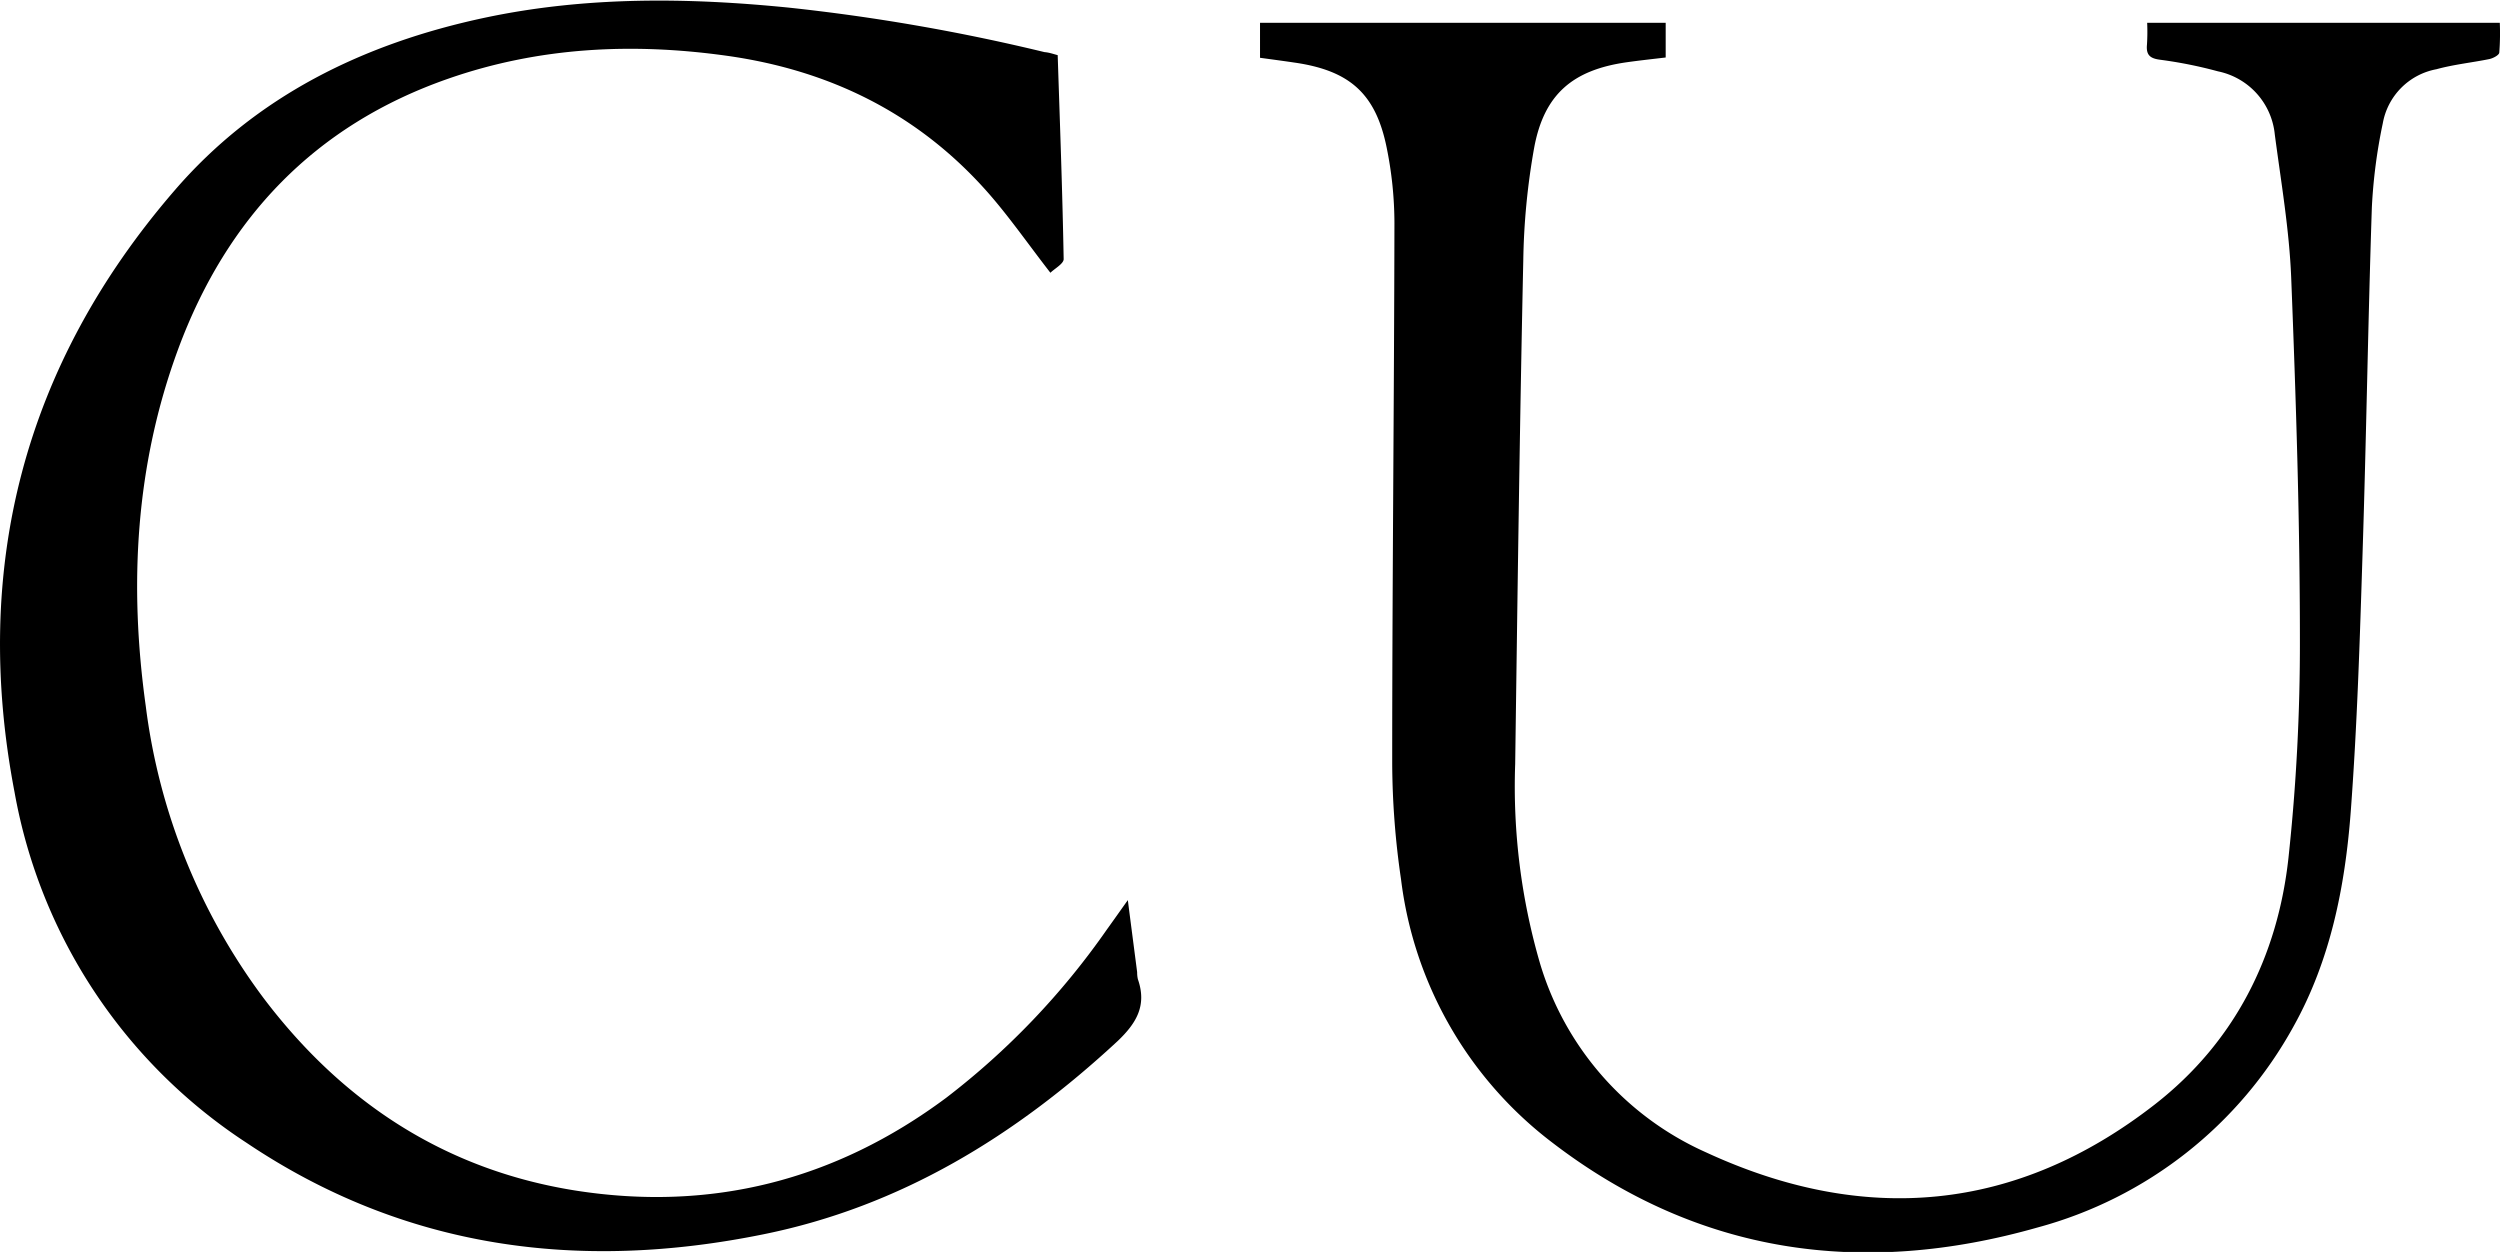 <svg viewBox="0 0 247 123.69" xmlns="http://www.w3.org/2000/svg" data-name="Laag 1" id="Laag_1"><title>CU new </title><path transform="translate(-26.5 -13.15)" d="M238.64,15.4h34.84a24.48,24.48,0,0,1-.05,2.93c0,.26-.61.58-1,.66-1.73.35-3.5.53-5.21,1a6.61,6.61,0,0,0-5.3,5.34,52.7,52.7,0,0,0-1.08,8.29c-.38,11.41-.55,22.82-.92,34.23-.27,8.52-.53,17-1.17,25.54-.56,7.36-2,14.63-5.65,21.17a41.06,41.06,0,0,1-25.27,19.86c-17.26,4.92-33.54,2.7-48-8.41a38.55,38.55,0,0,1-14.91-26,80.71,80.71,0,0,1-.87-11.41c0-17.8.19-35.6.22-53.4a37.6,37.6,0,0,0-.77-7.48c-1.08-5.32-3.65-7.59-9.06-8.38-1.14-.17-2.28-.32-3.45-.48V15.4h40.08v3.43c-1.27.15-2.56.29-3.84.47-5.36.76-8.19,3.18-9.16,8.48A68.9,68.9,0,0,0,177,38.88c-.36,16.59-.57,33.17-.8,49.76a62.48,62.48,0,0,0,2.47,19.75A29.75,29.75,0,0,0,195.05,127c15.63,7.23,30.66,5.94,44.37-4.75,7.85-6.13,12.13-14.59,13.19-24.43a197.42,197.42,0,0,0,1.12-21.47c0-11.93-.39-23.85-.86-35.77-.19-4.73-1-9.44-1.62-14.14a7.07,7.07,0,0,0-5.61-6.24,43.2,43.2,0,0,0-5.74-1.15c-1-.13-1.37-.49-1.28-1.48A20.26,20.26,0,0,0,238.64,15.4Z"></path><path transform="translate(-26.5 -13.15)" d="M131,18.6c.22,6.75.47,13.45.59,20.15,0,.46-.9.94-1.31,1.35-2.26-2.91-4.14-5.64-6.33-8.1-6.82-7.65-15.47-11.9-25.57-13.33-9.36-1.32-18.6-.88-27.58,2.25C57.6,25.52,48.89,34.7,44.1,47.65c-4.22,11.44-4.87,23.27-3.2,35.25a60.89,60.89,0,0,0,11.61,28.82c7.79,10.32,17.95,17,30.81,19.05,13.44,2.12,25.69-1,36.64-9.14A74.69,74.69,0,0,0,135.85,105c.62-.86,1.24-1.74,2.08-2.92.33,2.59.63,4.86.92,7.12a3.11,3.11,0,0,0,.07.69c.9,2.58-.11,4.32-2,6.12-10.07,9.34-21.41,16.34-35,19.09-18.18,3.7-35.46,1.46-51.09-9.06A52.37,52.37,0,0,1,27.94,91.43C23.67,69.18,28.9,49.17,43.72,32c8.06-9.37,18.7-14.55,30.68-17.1,9.95-2.11,20-2,30-1a195.41,195.41,0,0,1,25.3,4.4C130.13,18.33,130.52,18.47,131,18.6Z"></path></svg>